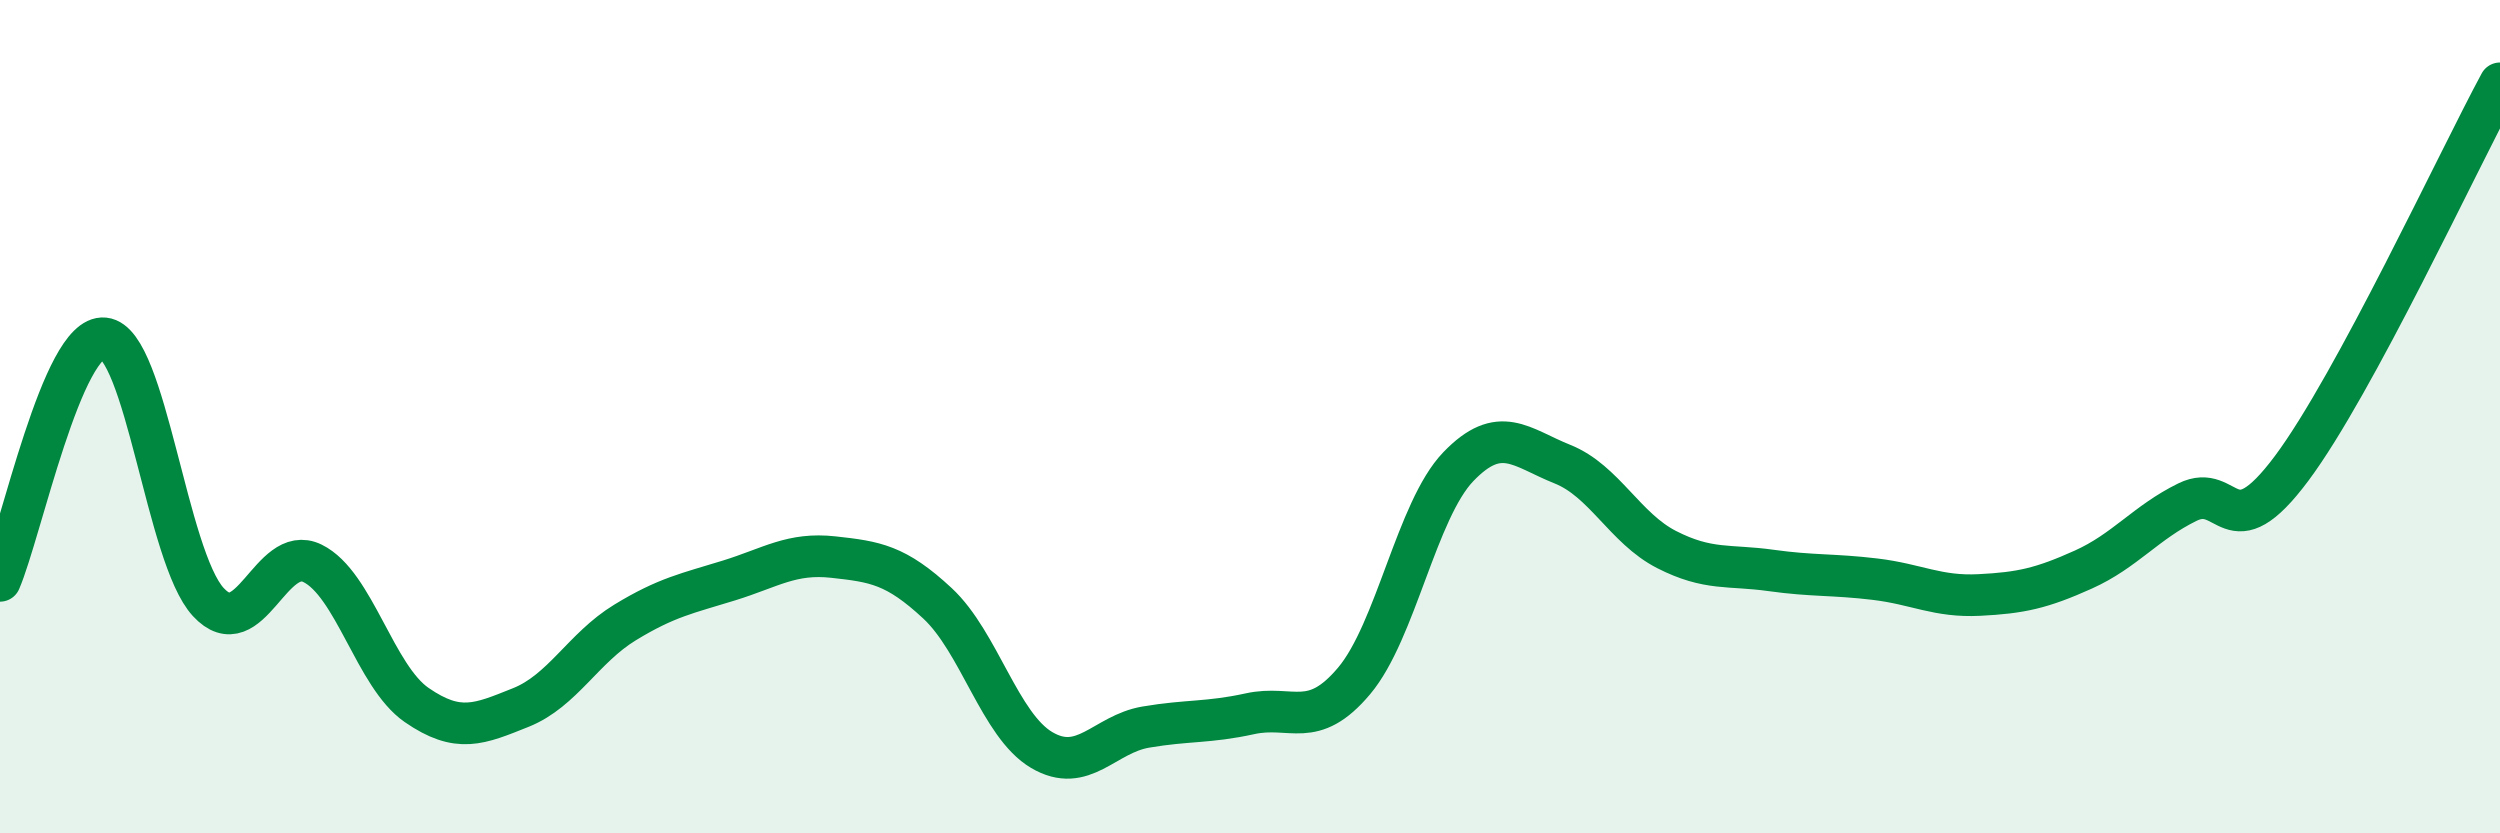 
    <svg width="60" height="20" viewBox="0 0 60 20" xmlns="http://www.w3.org/2000/svg">
      <path
        d="M 0,13.94 C 0.5,12.78 1.5,8.02 2.5,8.12 C 3.5,8.22 4,13.37 5,14.45 C 6,15.53 6.5,13.03 7.5,13.52 C 8.5,14.01 9,16.23 10,16.92 C 11,17.61 11.5,17.38 12.5,16.98 C 13.5,16.58 14,15.55 15,14.94 C 16,14.33 16.5,14.24 17.5,13.93 C 18.5,13.62 19,13.26 20,13.37 C 21,13.48 21.5,13.55 22.5,14.48 C 23.5,15.41 24,17.41 25,18 C 26,18.59 26.5,17.62 27.5,17.45 C 28.5,17.28 29,17.35 30,17.13 C 31,16.91 31.5,17.53 32.5,16.34 C 33.5,15.15 34,12.24 35,11.2 C 36,10.16 36.5,10.74 37.5,11.14 C 38.5,11.54 39,12.68 40,13.19 C 41,13.7 41.5,13.55 42.5,13.69 C 43.5,13.83 44,13.78 45,13.9 C 46,14.02 46.5,14.33 47.5,14.28 C 48.5,14.23 49,14.12 50,13.67 C 51,13.22 51.5,12.54 52.5,12.05 C 53.5,11.56 53.5,13.25 55,11.24 C 56.5,9.23 59,3.85 60,2L60 20L0 20Z"
        fill="#008740"
        opacity="0.1"
        stroke-linecap="round"
        stroke-linejoin="round"
      />
      <path
        d="M 0,13.94 C 0.5,12.78 1.5,8.02 2.5,8.12 C 3.5,8.22 4,13.37 5,14.45 C 6,15.53 6.5,13.03 7.5,13.52 C 8.5,14.01 9,16.23 10,16.92 C 11,17.61 11.5,17.38 12.5,16.98 C 13.5,16.58 14,15.55 15,14.94 C 16,14.33 16.5,14.24 17.5,13.93 C 18.5,13.62 19,13.26 20,13.37 C 21,13.48 21.5,13.55 22.5,14.48 C 23.5,15.41 24,17.41 25,18 C 26,18.59 26.5,17.62 27.5,17.45 C 28.5,17.28 29,17.35 30,17.13 C 31,16.91 31.5,17.53 32.5,16.34 C 33.5,15.15 34,12.24 35,11.2 C 36,10.16 36.5,10.74 37.5,11.14 C 38.5,11.54 39,12.68 40,13.19 C 41,13.7 41.5,13.55 42.5,13.69 C 43.5,13.83 44,13.78 45,13.9 C 46,14.02 46.5,14.33 47.5,14.28 C 48.5,14.23 49,14.12 50,13.67 C 51,13.22 51.5,12.54 52.5,12.05 C 53.5,11.56 53.5,13.25 55,11.24 C 56.5,9.23 59,3.85 60,2"
        stroke="#008740"
        stroke-width="1"
        fill="none"
        stroke-linecap="round"
        stroke-linejoin="round"
      />
    </svg>
  